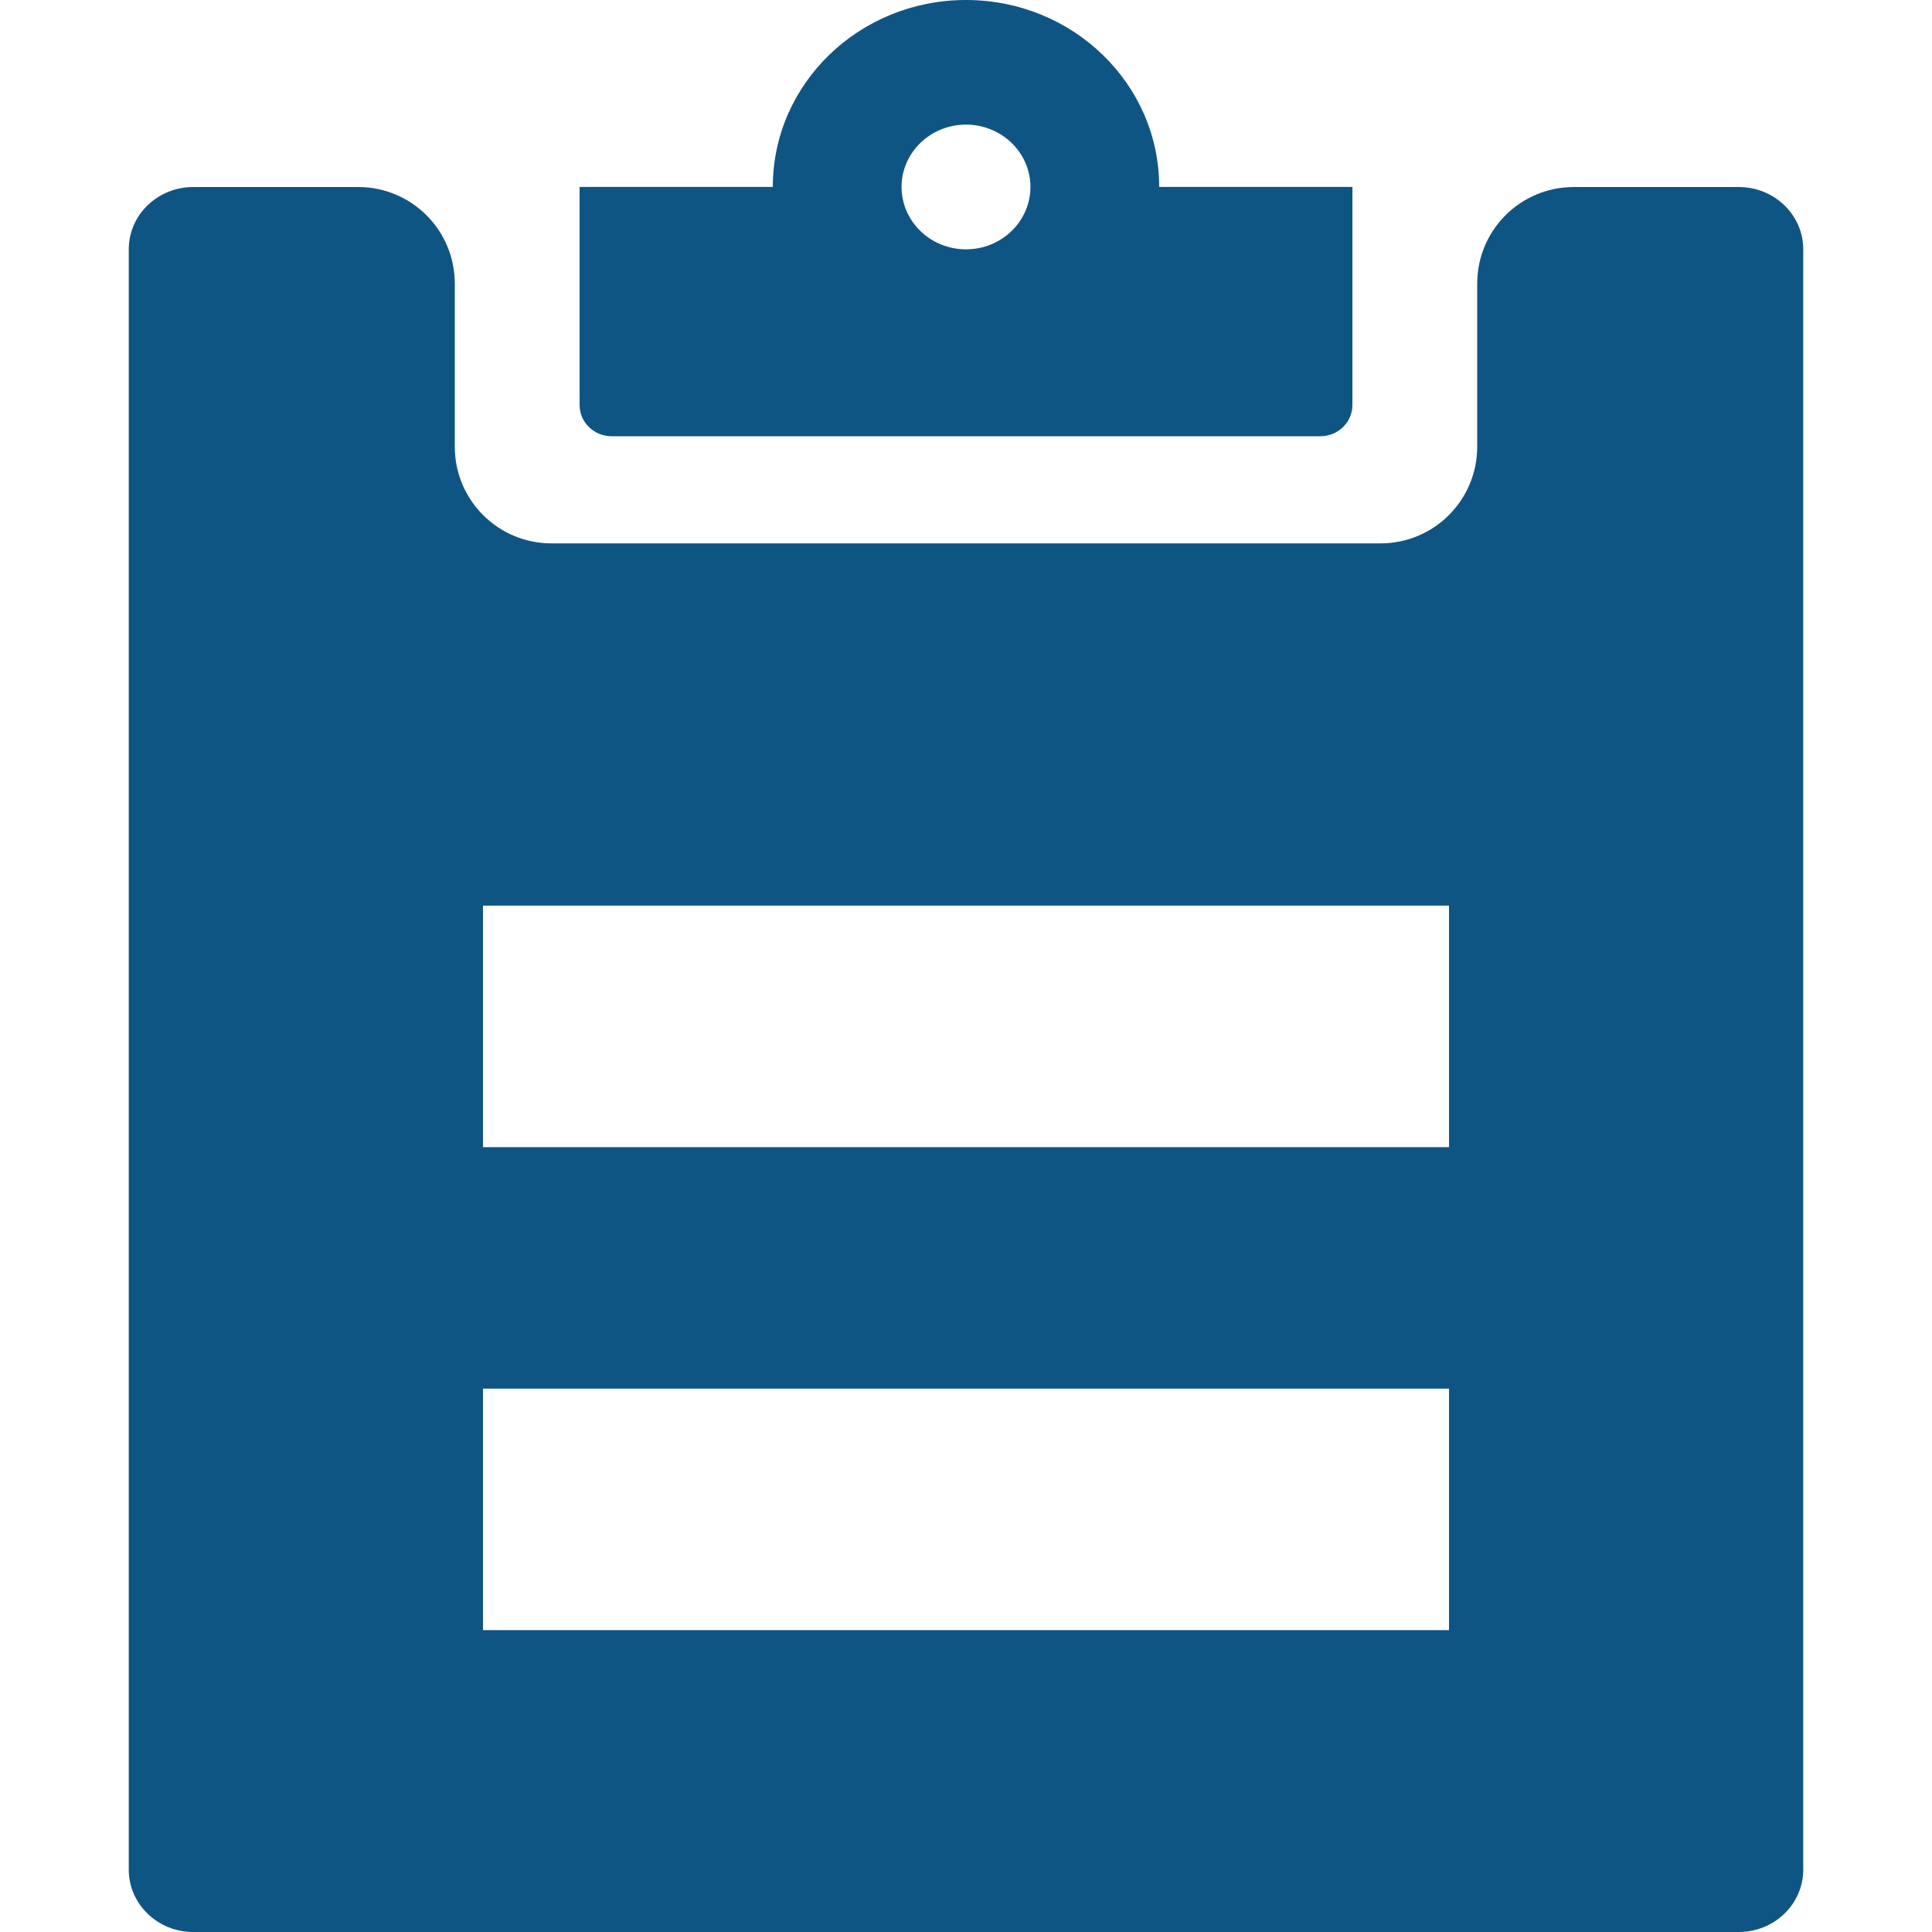 <svg width="20" height="20" viewBox="0 0 20 20" fill="none" xmlns="http://www.w3.org/2000/svg">
<g clip-path="url(#clip0_91_3936)">
<path fill-rule="evenodd" clip-rule="evenodd" d="M18 1.936H16.292C15.739 1.936 15.292 2.383 15.292 2.936V4.625C15.292 5.177 14.844 5.625 14.292 5.625H5.708C5.156 5.625 4.708 5.177 4.708 4.625V2.936C4.708 2.383 4.261 1.936 3.708 1.936H2C1.632 1.936 1.333 2.224 1.333 2.581V19.355C1.333 19.711 1.632 20 2 20H18C18.368 20 18.667 19.711 18.667 19.355V2.581C18.667 2.224 18.368 1.936 18 1.936ZM5 9.375H15V11.875H5V9.375ZM15 14.375H5V16.875H15V14.375Z" fill="#0F5584"/>
<path d="M12 1.935C12 0.866 11.105 0 10 0C8.895 0 8 0.866 8 1.935H6V4.194C6 4.372 6.149 4.516 6.333 4.516H13.667C13.851 4.516 14 4.372 14 4.194V1.935H12ZM10 2.581C9.632 2.581 9.333 2.292 9.333 1.935C9.333 1.579 9.632 1.29 10 1.29C10.368 1.29 10.667 1.579 10.667 1.935C10.667 2.292 10.368 2.581 10 2.581Z" fill="#0F5584"/>
</g>
<defs>
<clipPath id="clip0_91_3936">
<rect width="20" height="20" fill="white"/>
</clipPath>
</defs>
</svg>

